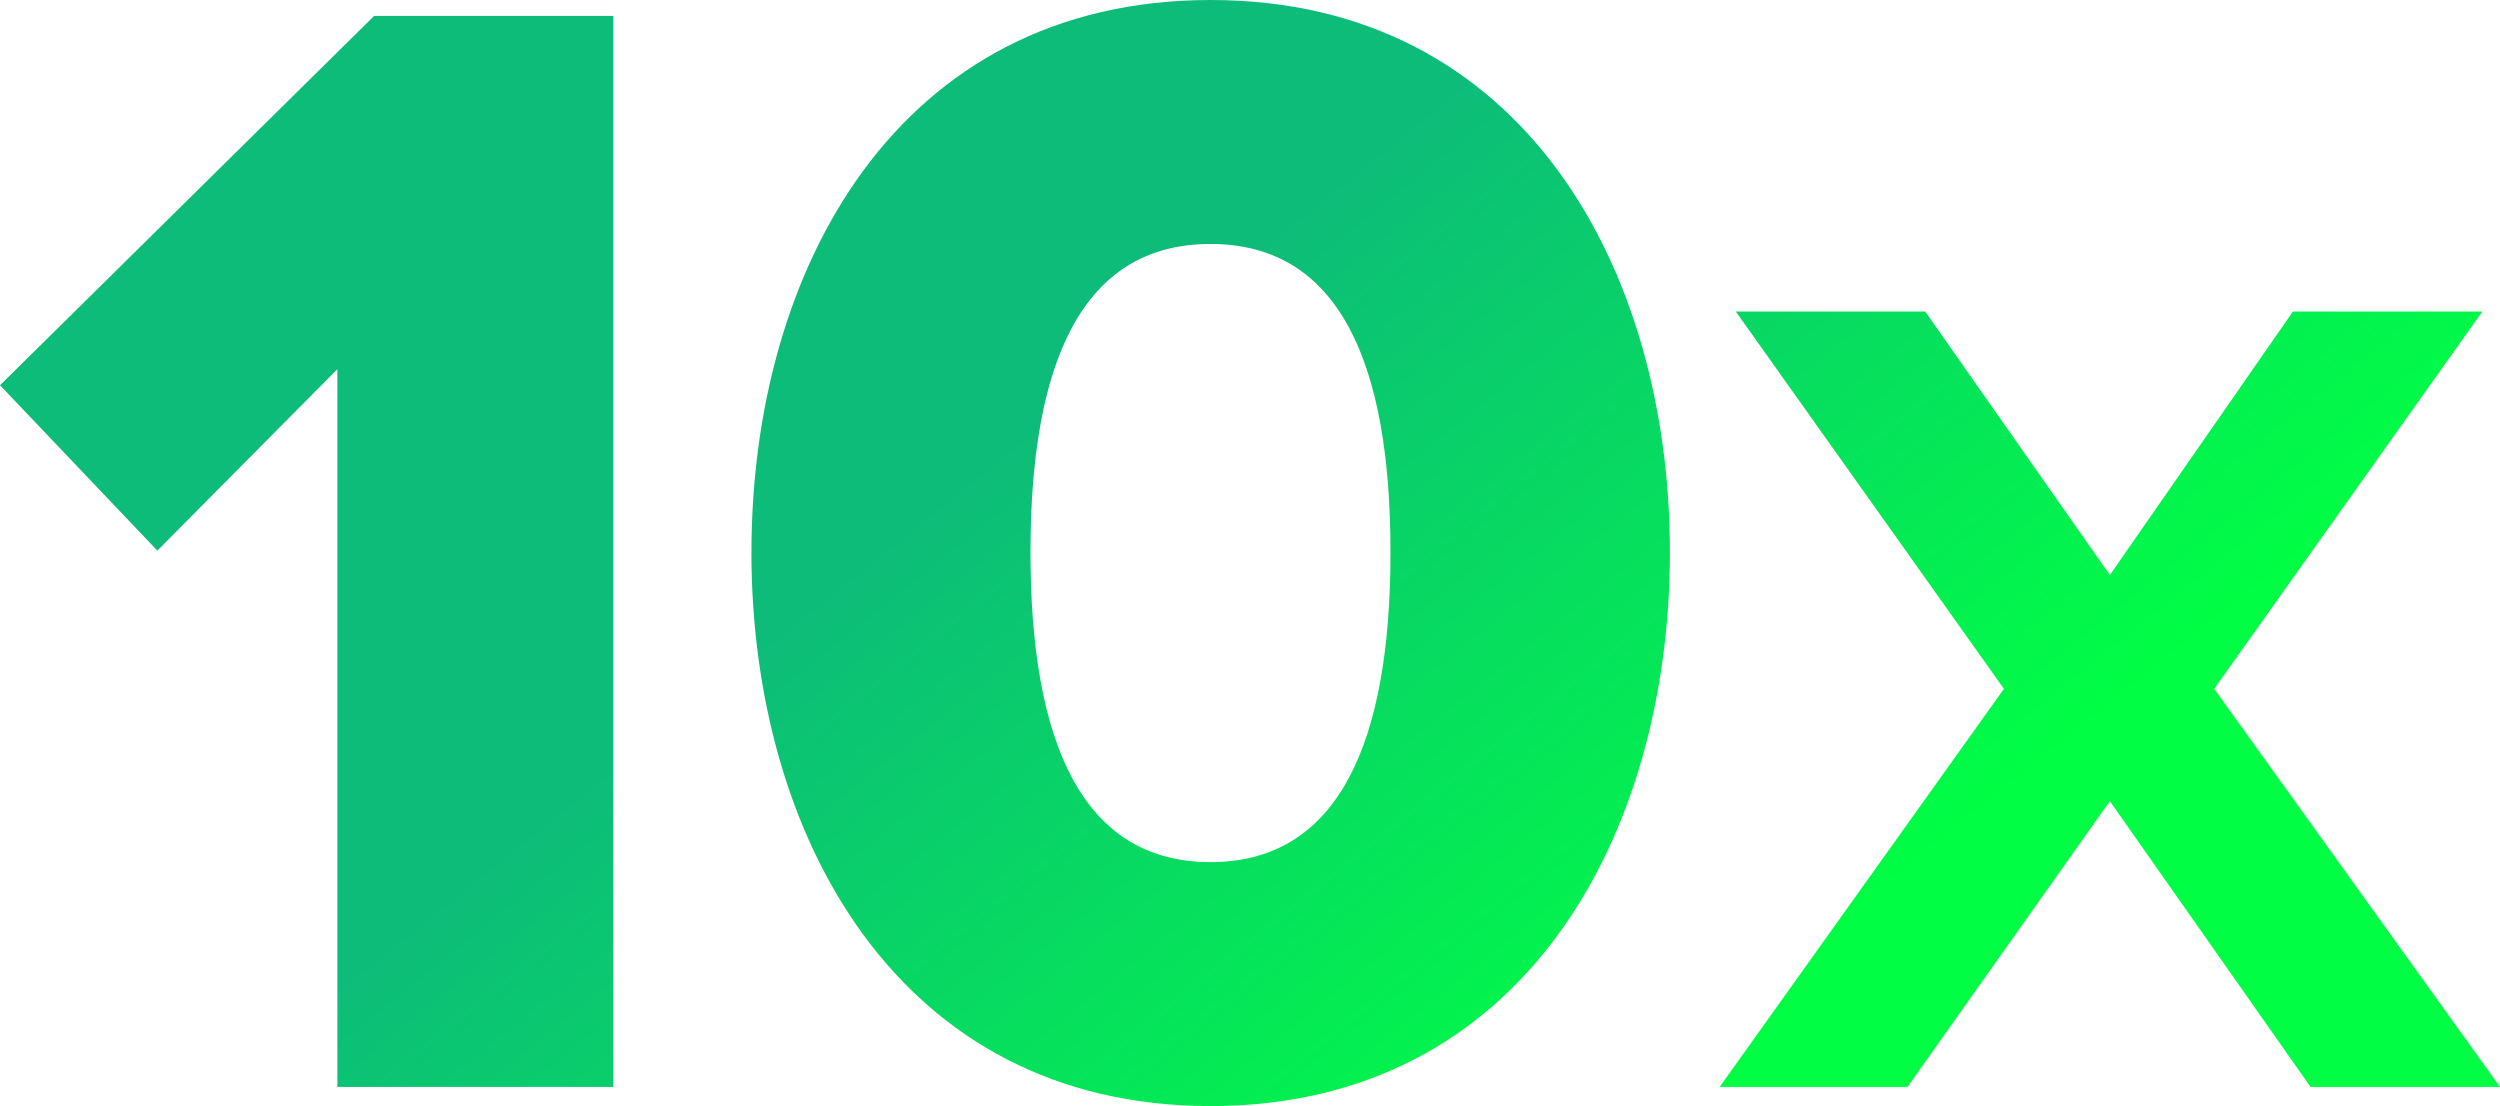 <?xml version="1.0" encoding="UTF-8"?>
<svg xmlns="http://www.w3.org/2000/svg" xmlns:xlink="http://www.w3.org/1999/xlink" width="72.223" height="31.956" viewBox="0 0 72.223 31.956">
  <defs>
    <linearGradient id="linear-gradient" x1="0.794" y1="0.743" x2="0.351" y2="0.5" gradientUnits="objectBoundingBox">
      <stop offset="0" stop-color="#0f4"></stop>
      <stop offset="1" stop-color="#0dbc79"></stop>
    </linearGradient>
  </defs>
  <path id="_10x-i-Sec1" data-name="10x-i-Sec1" d="M28.358,41V10.06H21.447L10.639,20.729l4.546,4.778,5.2-5.242V41Zm3.989-15.446c0,8.164,4.221,16,13.266,16s13.268-7.839,13.268-16S54.659,9.6,45.614,9.6,32.348,17.389,32.348,25.553Zm18.462,0c0,5.471-1.484,8.952-5.2,8.952s-5.2-3.479-5.2-8.952,1.484-8.906,5.2-8.906,5.2,3.433,5.2,8.906ZM82.862,41,74.605,29.5l7.746-10.9H76.88l-5.288,7.612L66.258,18.6H60.785l7.746,10.9L60.318,41h5.427l5.845-8.257L77.388,41Z" transform="translate(-10.639 -9.6)" fill="url(#linear-gradient)"></path>
</svg>
